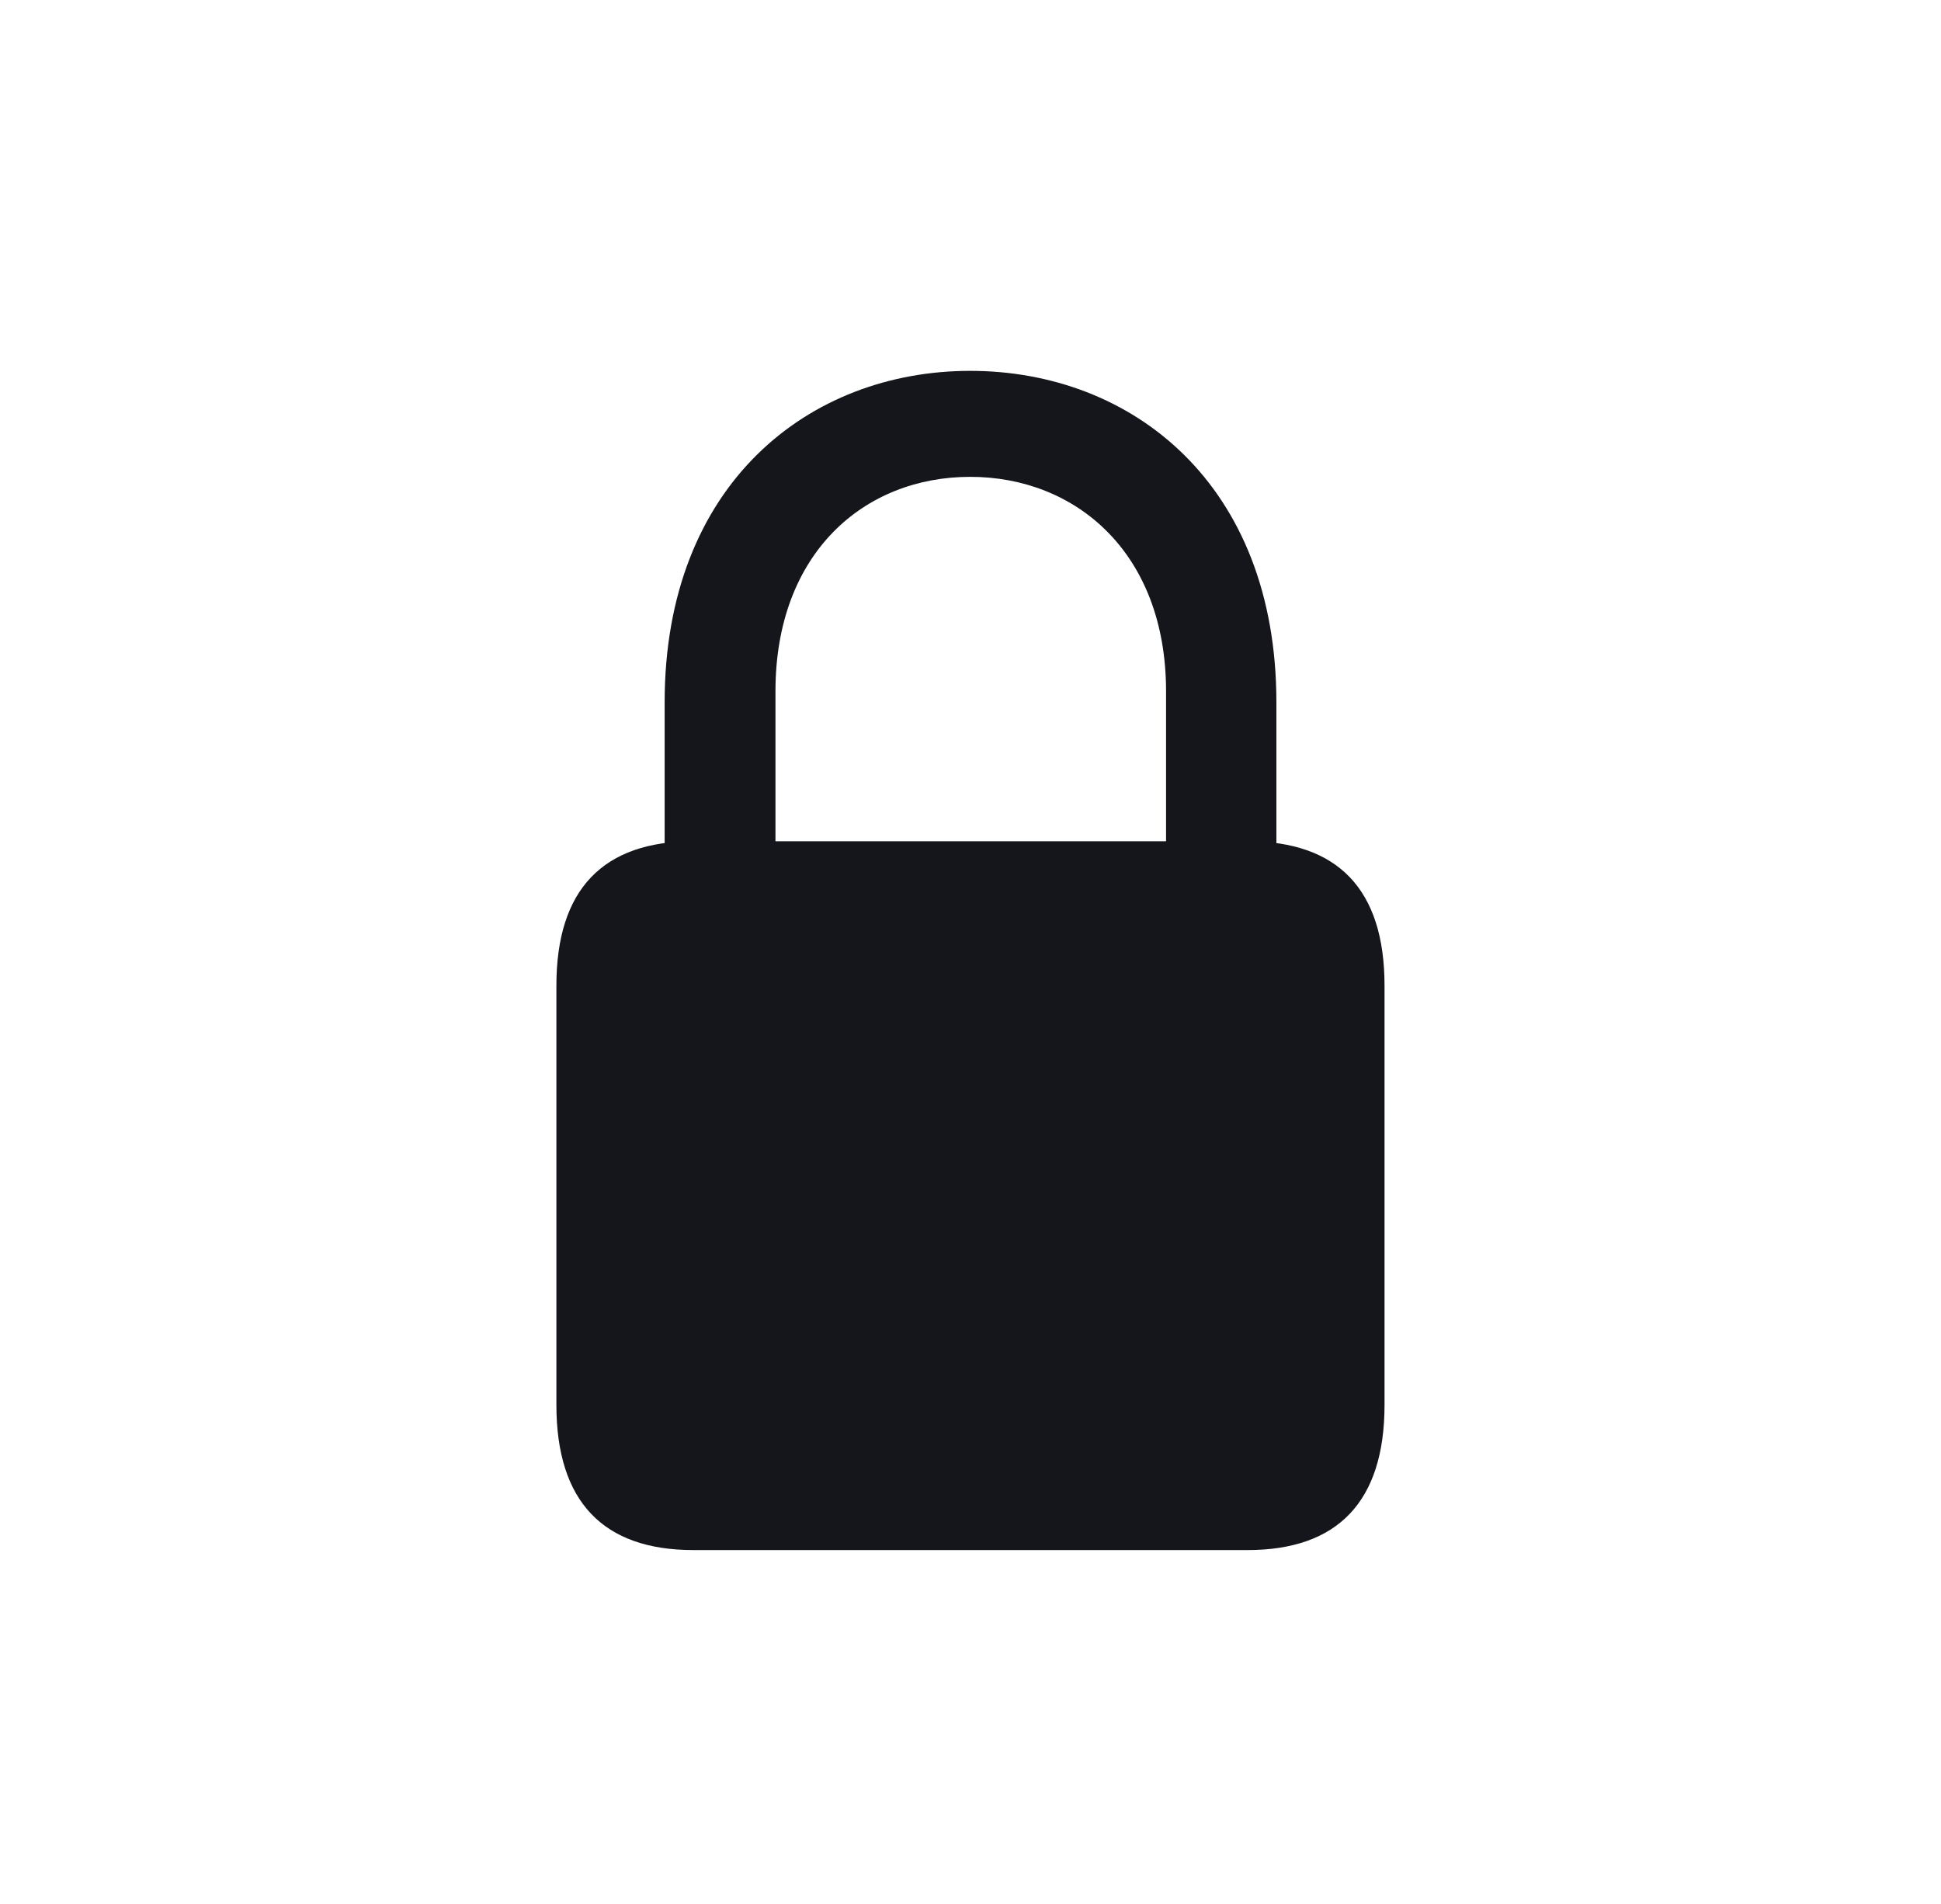 <svg width="52" height="51" viewBox="0 0 52 51" fill="none" xmlns="http://www.w3.org/2000/svg">
<path d="M18.576 41.521H33.422C35.83 41.521 37.092 40.23 37.092 37.631V26.402C37.092 23.812 35.83 22.534 33.422 22.534H18.576C16.166 22.534 14.906 23.812 14.906 26.402V37.631C14.906 40.23 16.166 41.521 18.576 41.521ZM17.806 23.866H20.775V18.518C20.775 14.809 23.156 12.773 25.992 12.773C28.823 12.773 31.239 14.809 31.239 18.518V23.866H34.195V18.813C34.195 12.963 30.323 9.934 25.992 9.934C21.675 9.934 17.806 12.963 17.806 18.813V23.866Z" fill="#14161C"/>
</svg>
